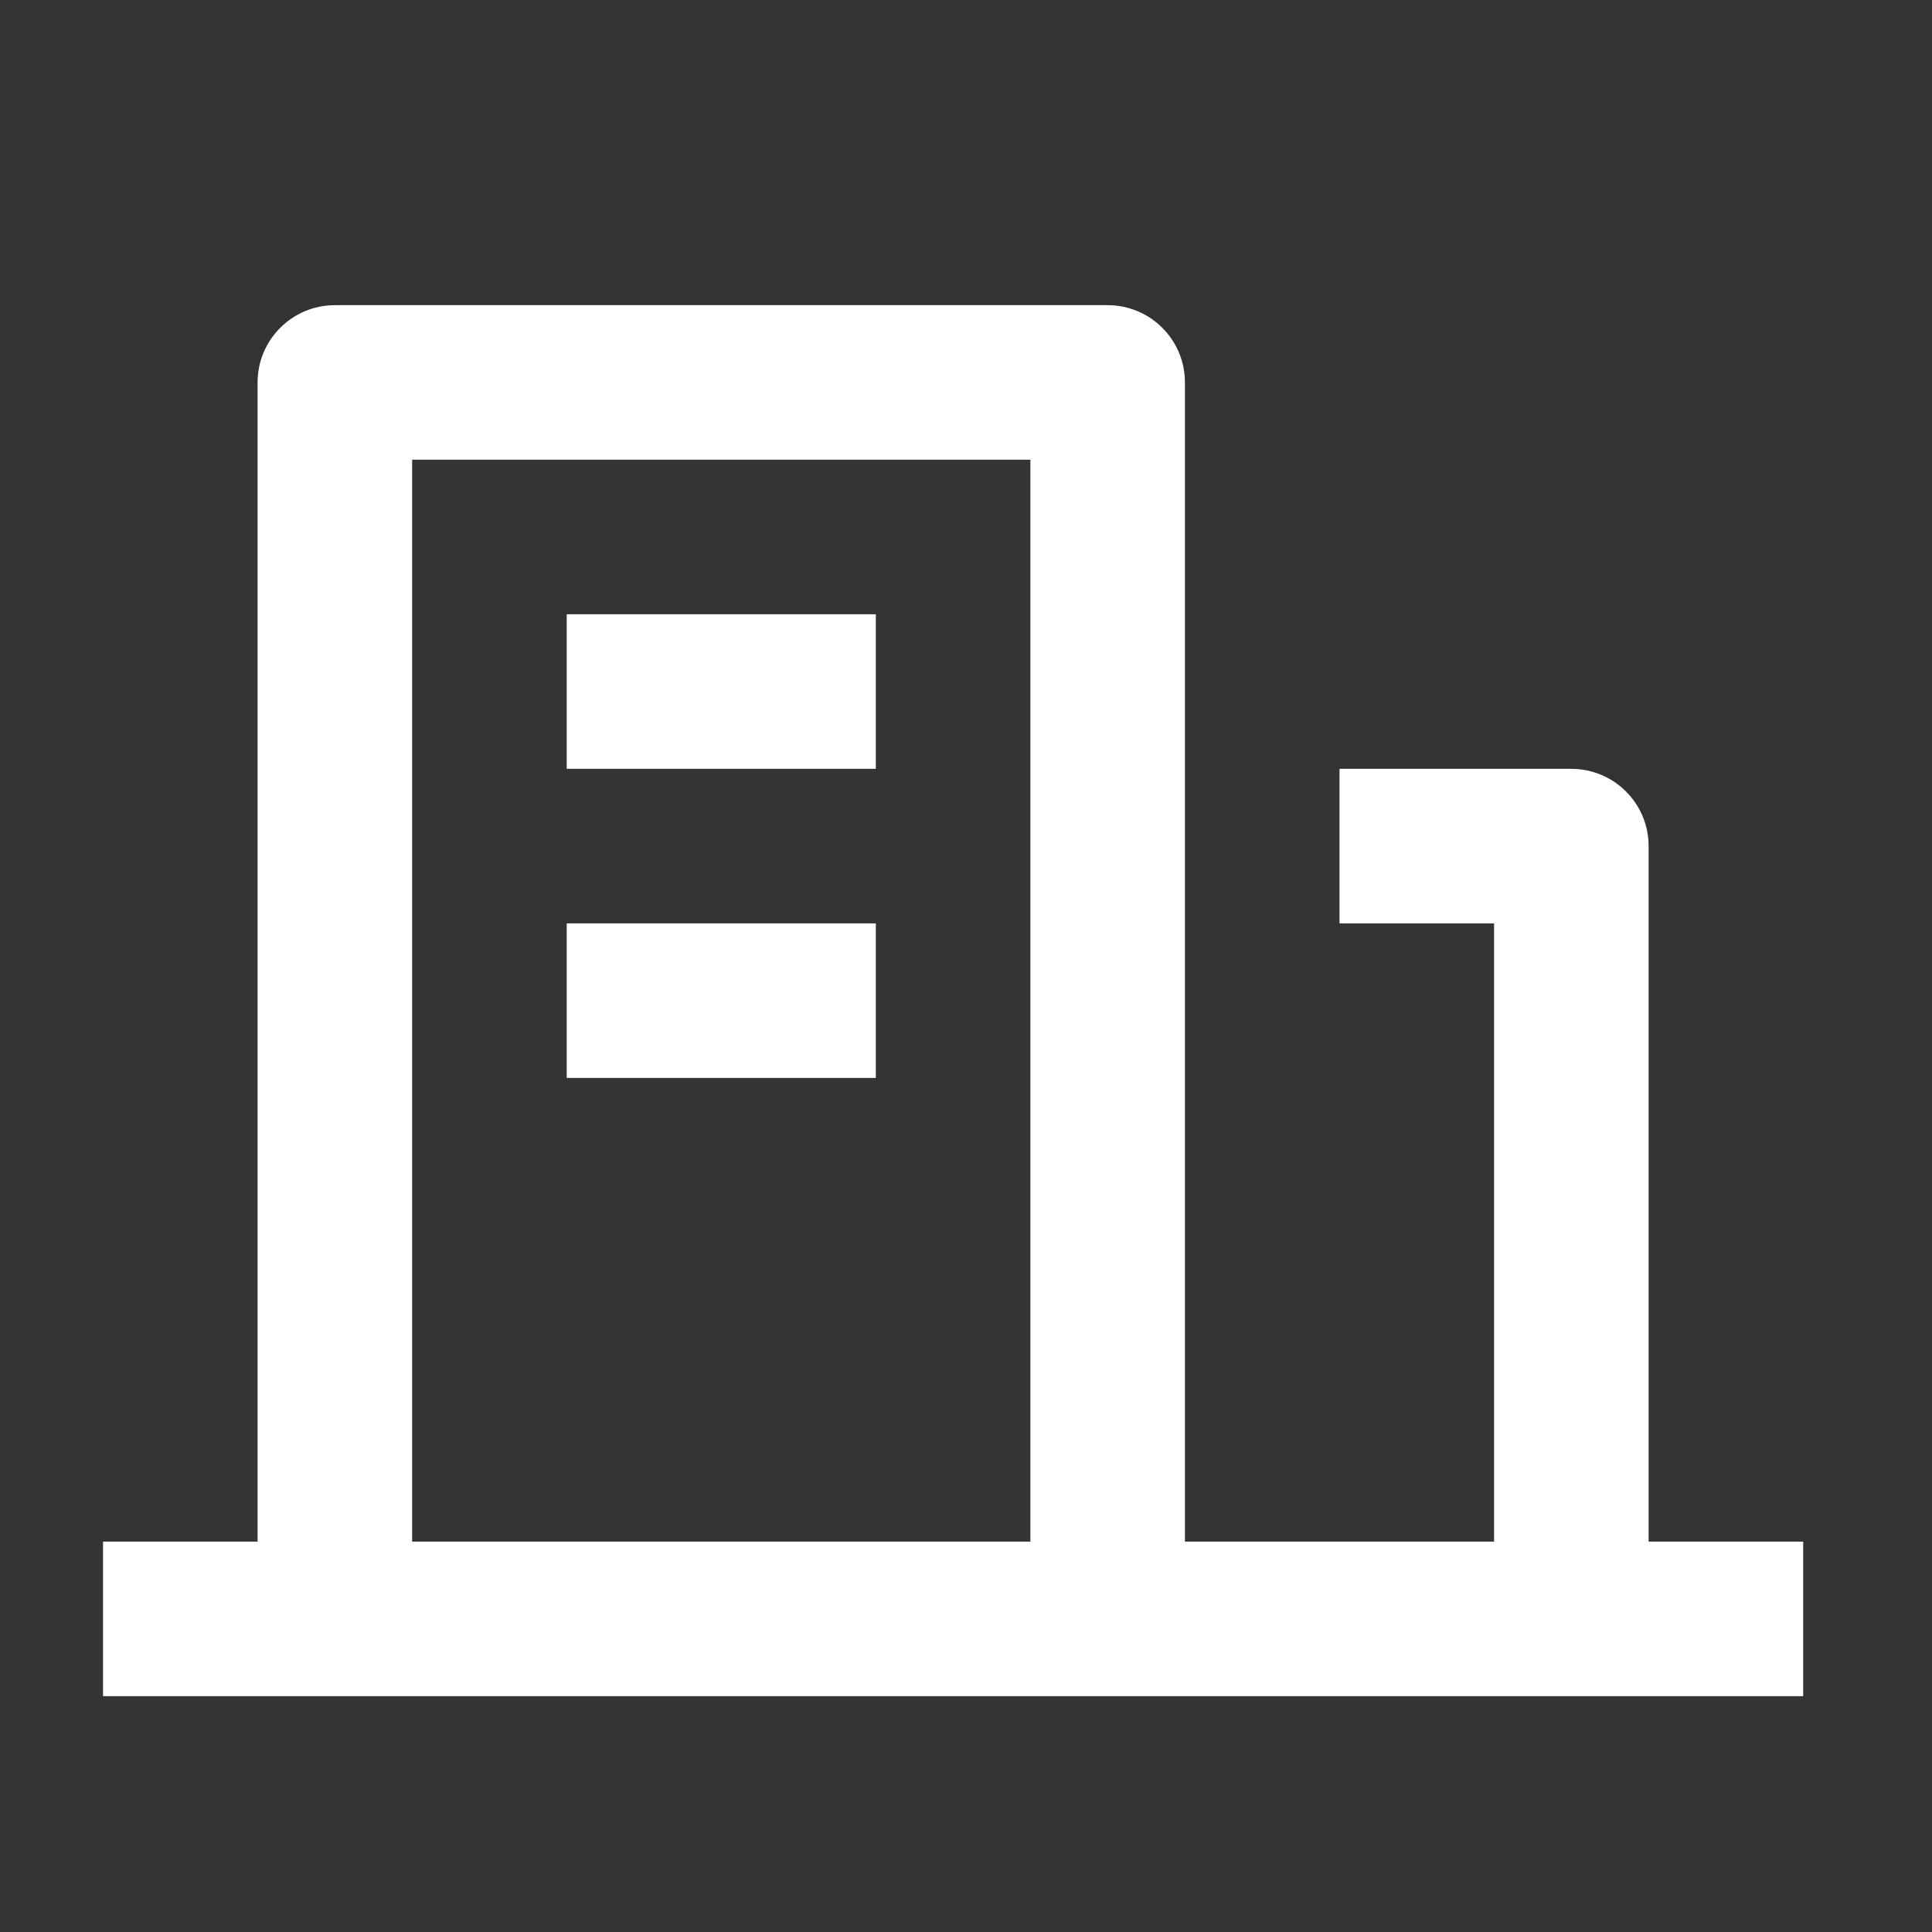 <svg width="25" height="25" viewBox="0 0 25 25" fill="none" xmlns="http://www.w3.org/2000/svg">
<rect x="0" y="0" width="25" height="25" fill="#333333" stroke="none"/>
<path d="M21.333 19.949H23.333V21.949H1.333V19.949H3.333V4.949C3.333 4.397 3.781 3.949 4.333 3.949H14.333C14.886 3.949 15.333 4.397 15.333 4.949V19.949H19.333V11.949H17.333V9.949H20.333C20.886 9.949 21.333 10.397 21.333 10.949V19.949ZM5.333 5.949V19.949H13.333V5.949H5.333ZM7.333 11.949H11.333V13.949H7.333V11.949ZM7.333 7.949H11.333V9.949H7.333V7.949Z" fill="white"/>
</svg>

